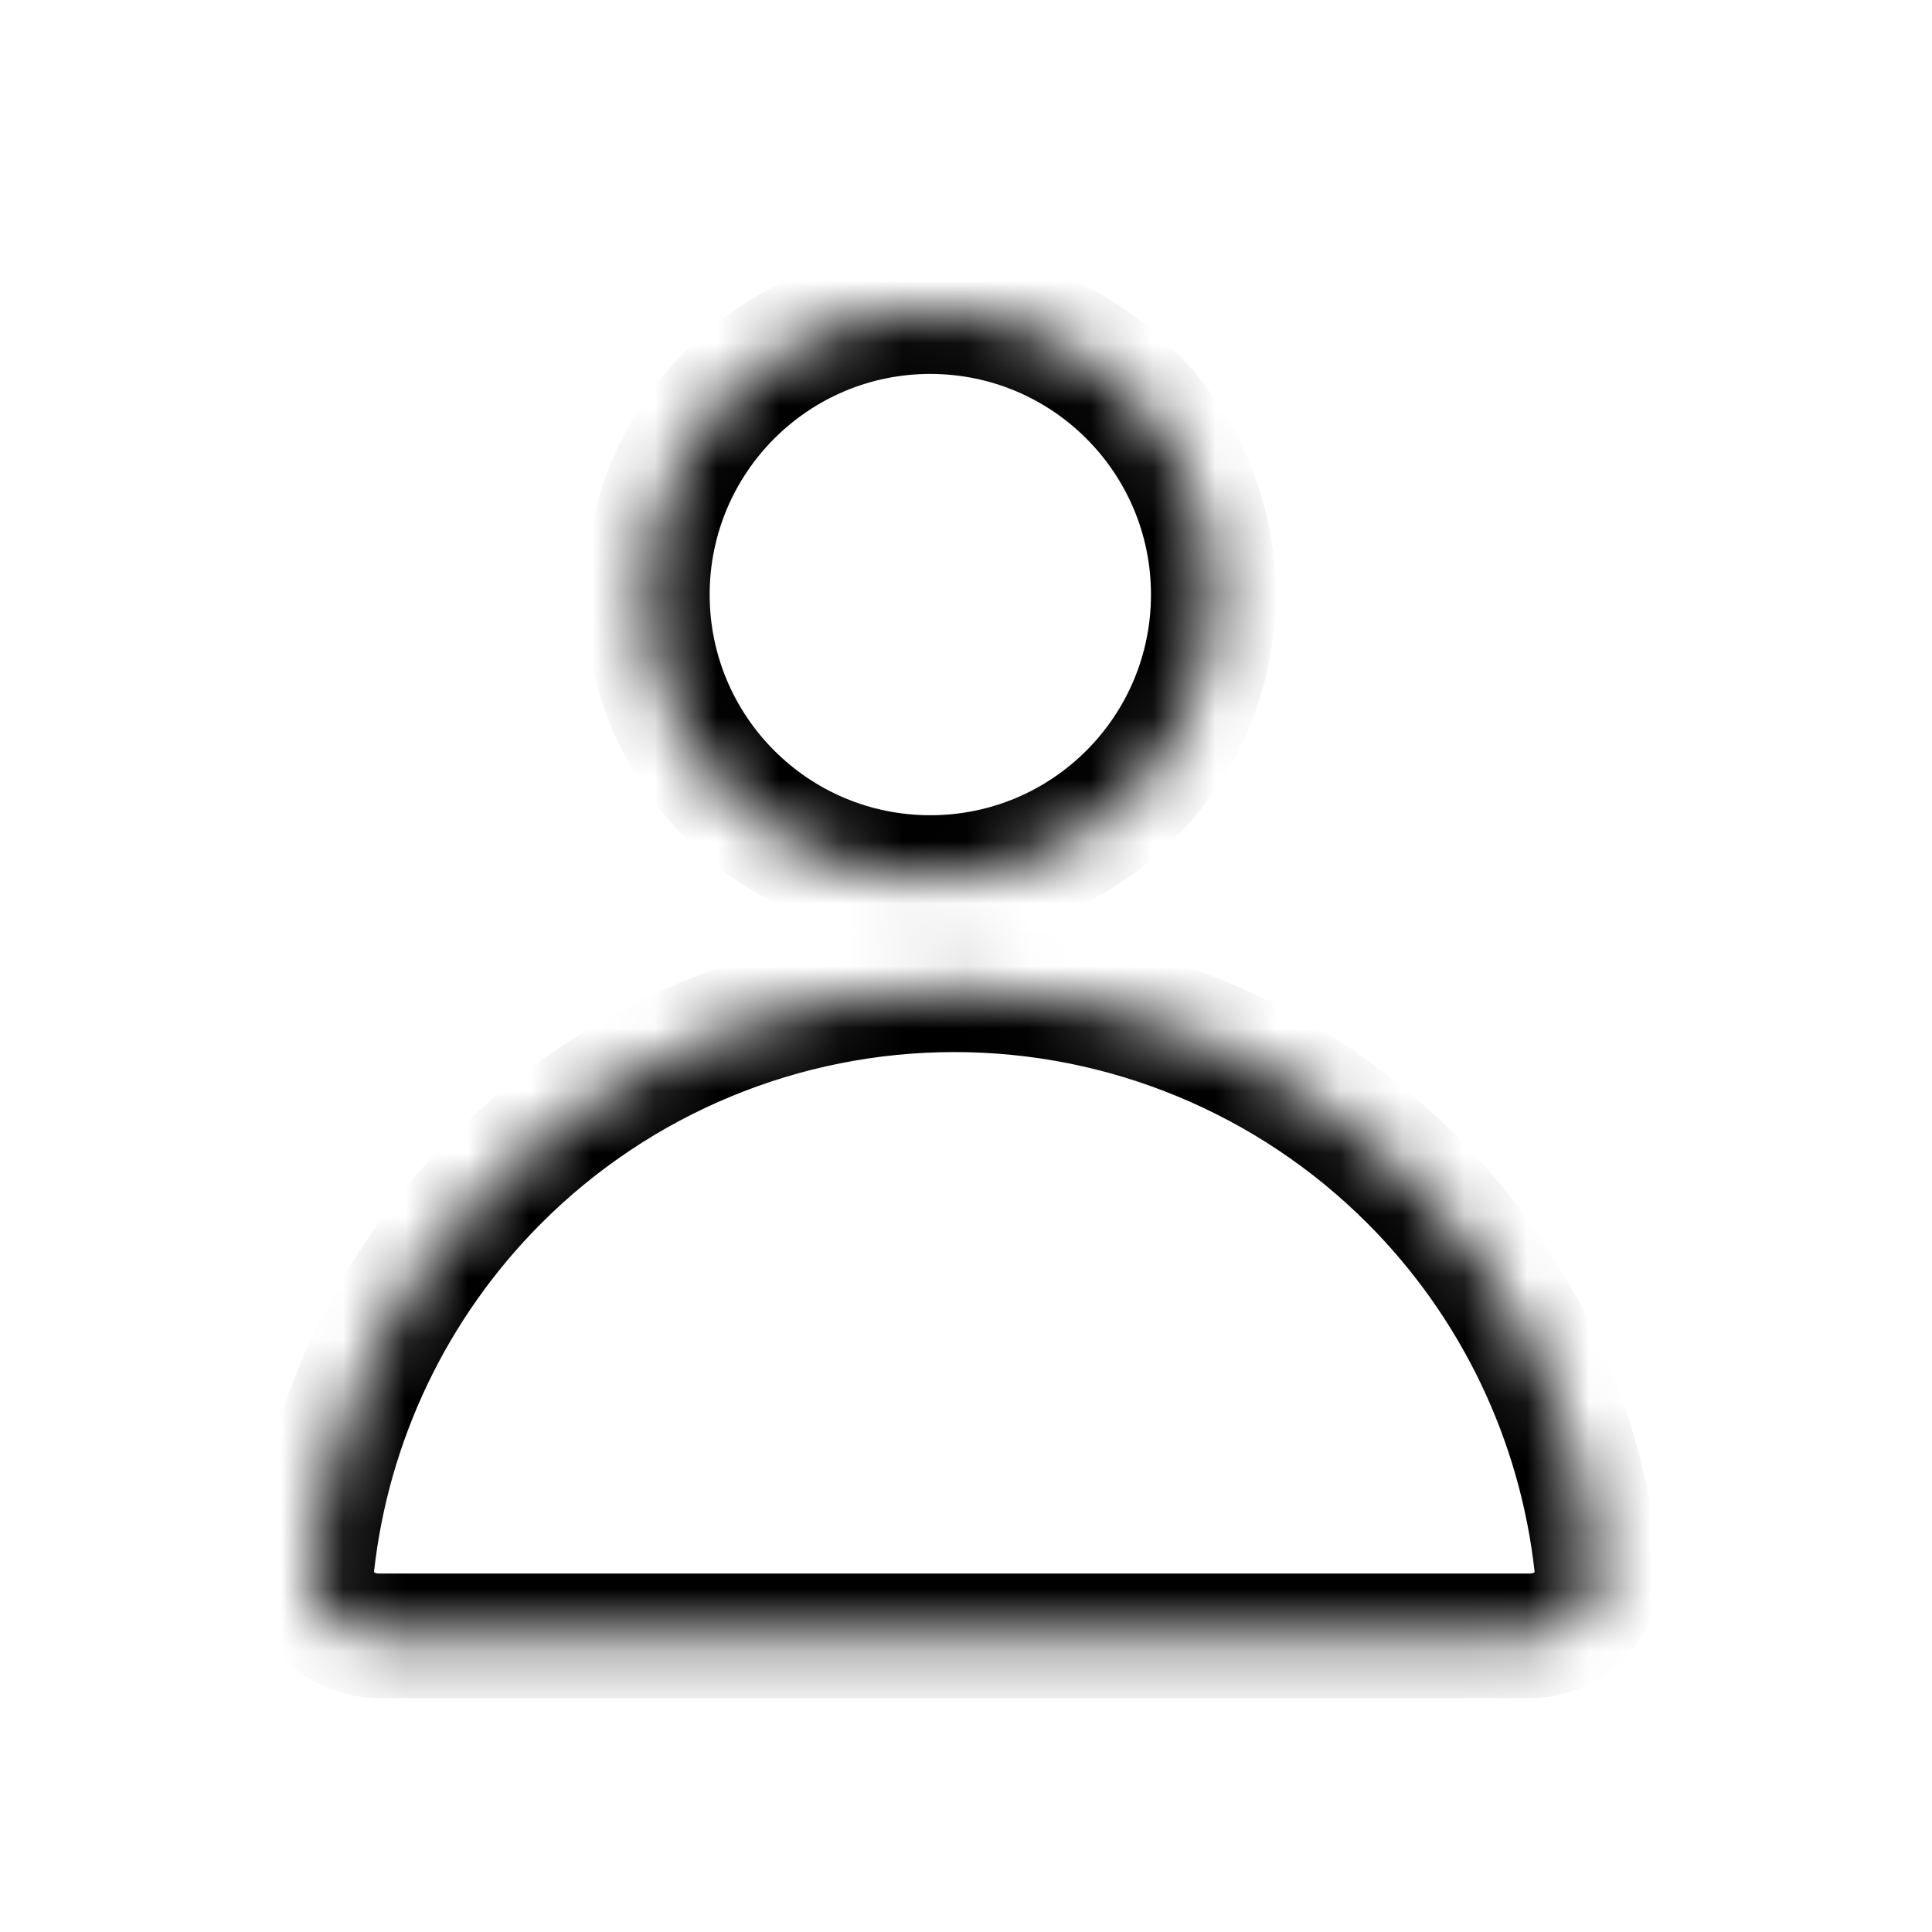 <svg width="31" height="31" viewBox="0 0 31 31" fill="none" xmlns="http://www.w3.org/2000/svg">
<mask id="path-1-inside-1_952_705" fill="white">
<path fill-rule="evenodd" clip-rule="evenodd" d="M14.927 14.081C17.435 14.081 19.468 12.048 19.468 9.541C19.468 7.033 17.435 5 14.927 5C12.42 5 10.387 7.033 10.387 9.541C10.387 12.048 12.42 14.081 14.927 14.081ZM25.619 25.124C25.687 25.742 25.176 26.248 24.553 26.248H15.313L6.072 26.248C5.449 26.248 4.939 25.742 5.006 25.124C5.261 22.788 6.304 20.595 7.981 18.917C9.926 16.973 12.563 15.881 15.313 15.881C18.062 15.881 20.699 16.973 22.644 18.917C24.321 20.595 25.364 22.788 25.619 25.124Z"/>
</mask>
<path d="M25.619 25.124L24.625 25.232L25.619 25.124ZM15.313 26.248L15.313 27.248H15.313V26.248ZM6.072 26.248L6.072 25.248H6.072V26.248ZM5.006 25.124L6 25.232L5.006 25.124ZM7.981 18.917L8.689 19.625L7.981 18.917ZM22.644 18.917L21.937 19.625L22.644 18.917ZM18.468 9.541C18.468 11.496 16.883 13.081 14.927 13.081V15.081C17.987 15.081 20.468 12.601 20.468 9.541H18.468ZM14.927 6C16.883 6 18.468 7.585 18.468 9.541H20.468C20.468 6.481 17.987 4 14.927 4V6ZM11.387 9.541C11.387 7.585 12.972 6 14.927 6V4C11.867 4 9.387 6.481 9.387 9.541H11.387ZM14.927 13.081C12.972 13.081 11.387 11.496 11.387 9.541H9.387C9.387 12.601 11.867 15.081 14.927 15.081V13.081ZM24.553 27.248C25.695 27.248 26.753 26.299 26.613 25.015L24.625 25.232C24.625 25.235 24.625 25.23 24.627 25.223C24.629 25.218 24.63 25.219 24.626 25.223C24.617 25.233 24.592 25.248 24.553 25.248V27.248ZM15.313 27.248H24.553V25.248H15.313V27.248ZM6.072 27.248L15.313 27.248L15.313 25.248L6.072 25.248L6.072 27.248ZM4.012 25.015C3.872 26.299 4.93 27.248 6.072 27.248V25.248C6.033 25.248 6.009 25.233 5.999 25.223C5.995 25.219 5.996 25.218 5.998 25.223C6 25.23 6 25.235 6 25.232L4.012 25.015ZM7.274 18.21C5.435 20.049 4.291 22.454 4.012 25.015L6 25.232C6.23 23.122 7.173 21.14 8.689 19.625L7.274 18.21ZM15.313 14.881C12.298 14.881 9.406 16.078 7.274 18.21L8.689 19.625C10.445 17.868 12.828 16.881 15.313 16.881V14.881ZM23.351 18.21C21.219 16.078 18.328 14.881 15.313 14.881V16.881C17.797 16.881 20.18 17.868 21.937 19.625L23.351 18.21ZM26.613 25.015C26.334 22.454 25.19 20.049 23.351 18.21L21.937 19.625C23.452 21.14 24.395 23.122 24.625 25.232L26.613 25.015Z" fill="black" mask="url(#path-1-inside-1_952_705)"/>
</svg>

